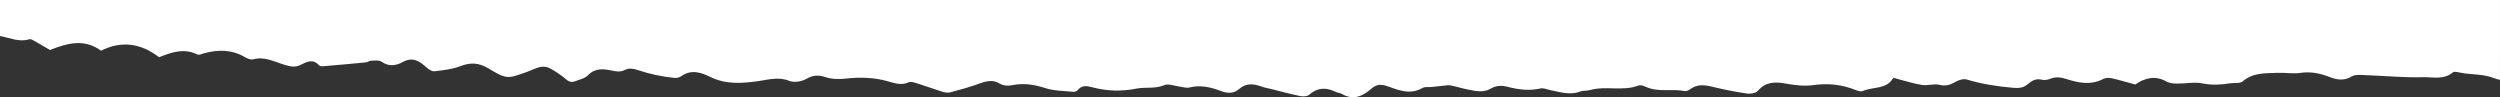 <?xml version="1.0" encoding="UTF-8"?> <svg xmlns="http://www.w3.org/2000/svg" id="_Слой_2" data-name="Слой_2" viewBox="0 0 1440 56.03"><rect x="0" y="0" width="1440" height="56.03" fill="#333333" stroke="none"/><defs><style> .cls-1 { fill: #fff; } </style></defs><g id="_Слой_1-2" data-name="Слой_1"><path class="cls-1" d="M0,0v20.76c5.59.93,10.99,3.74,16.93,1.82.87-.28,2.2.64,3.21,1.2,3.03,1.69,6.02,3.47,8.66,5.01,10.13-4.01,19.76-6.62,29.4.42,11.96-6.06,23.18-4.13,33.45,3.75,7.44-3.02,14.49-5.3,22-1.59.99.49,2.66-.36,3.98-.71,7.97-2.14,15.72-2.19,23.17,2.1,1.49.86,3.55,1.83,5,1.42,6.56-1.84,12.33,1.44,18.11,3.15,3.4,1,6.07,1.61,9.17.07,3.63-1.8,7.22-3.75,10.78.29.47.54,1.76.51,2.64.43,8.05-.68,16.1-1.39,24.14-2.18,1.13-.11,2.22-.97,3.33-.99,2-.03,4.48-.39,5.91.64,4.13,2.97,8.42,2.16,12,.19,5.8-3.2,9.61-.68,13.68,2.97,1.27,1.14,3.17,2.48,4.62,2.31,5.07-.6,10.32-1.14,15.05-2.97,5.75-2.22,10.5-2,15.89,1.2,10.85,6.46,11.01,6.21,22.62,2.06,2.42-.87,4.74-2.15,7.22-2.73,1.61-.38,3.64-.27,5.12.43,2.73,1.28,5.27,3.03,7.74,4.81,2.25,1.62,4.02,4.32,7.33,2.98,2.58-1.05,5.73-1.6,7.52-3.48,4.15-4.36,9.06-3.69,13.73-2.72,2.91.61,5.09,1,7.89-.51,1.71-.92,4.49-.63,6.49.04,7.01,2.37,14.16,3.95,21.48,4.69,1.32.13,2.98-.13,4.02-.89,5.66-4.13,11.38-2.34,16.64.26,9.14,4.52,18.3,3.83,27.95,2.48,5.69-.8,11.57-2.63,17.71-.14,2.8,1.13,7.2.42,9.94-1.16,3.92-2.25,7.02-2.31,11.17-.92,3.62,1.21,7.85,1.19,11.72.76,8.01-.89,15.86-.65,23.64,1.48,4.02,1.1,7.86,2.64,12.23.72,1.6-.7,4.07.31,6.04.91,4.47,1.37,8.84,3.06,13.31,4.43,1.5.46,3.28.79,4.73.4,5.84-1.55,11.68-3.16,17.35-5.25,3.75-1.38,7.38-2,10.81.04,2.69,1.6,5.2,1.55,8.05,1,6.32-1.22,12.34-.22,18.53,1.77,5.15,1.66,10.84,1.59,16.3,2.14.8.08,1.94-.47,2.48-1.11,2.45-2.94,5.32-2.26,8.37-1.47,8.34,2.16,16.62,2.46,25.21.75,5.26-1.05,10.8.25,16.2-2.02,2.45-1.03,5.92.51,8.93.87,1.84.22,3.82.92,5.52.49,6.48-1.65,12.54-.11,18.48,2.14,3.65,1.38,7.22,1.27,9.97-1.14,4.21-3.68,8.39-3.26,13.01-1.55,1.74.64,3.6.92,5.41,1.37,5.64,1.4,11.26,2.95,16.95,4.12,1.64.34,4.02.23,5.15-.76,4.94-4.36,10.03-4.28,15.53-1.56,1.04.51,2.35.5,3.33,1.08,6.62,3.92,12.1,1.28,17.17-3.17,2.87-2.52,5.69-2.46,9.09-1.25,6.53,2.32,13.08,5.04,20.07,1.04,1.48-.85,3.65-.43,5.49-.62,2.23-.23,4.46-.51,6.7-.72,1.35-.13,2.77-.45,4.06-.19,3.2.62,6.32,1.65,9.52,2.28,4.53.9,9.25,2.15,13.54-.37,3.36-1.97,6.52-1.96,10.07-1.03,6.13,1.61,12.29,2.29,18.64.89,1.86-.41,4.03.65,6.05,1.03,5.6,1.07,11.12,2.99,16.92.73,1.69-.66,3.74-.3,5.51-.82,9.15-2.64,18.84.86,27.94-2.62,1.13-.43,2.85.05,4.06.63,7.29,3.5,15.2,1.01,22.68,2.57.96.2,2.3-.53,3.21-1.19,4.05-2.94,8.26-2.38,12.76-1.29,6.57,1.59,13.21,2.91,19.89,3.88,2.03.29,5.07-.23,6.28-1.62,4.57-5.25,9.85-5.2,15.94-4.12,5.18.92,10.66,1.63,15.8.9,8.57-1.22,16.63-.36,24.6,2.83,1.24.5,2.92,1.02,4,.56,6.11-2.61,13.92-.84,17.62-7.62,6,1.55,11.12,3.23,16.37,4.11,3.3.55,6.96-.84,10.15-.06,3.6.88,6.22.09,9.22-1.66,1.89-1.1,4.67-1.97,6.6-1.39,8.73,2.64,17.58,3.97,26.64,4.76,3.34.29,5.98.06,8.41-2.04,2.44-2.1,4.86-3.5,8.28-2.59,1.45.39,3.28,0,4.74-.57,3.01-1.15,5.77-.96,8.85.02,7.18,2.29,14.44,3.91,21.75.06,1.33-.7,3.28-.71,4.79-.37,4.53,1.01,8.98,2.35,13.54,3.58,5.68-3.83,11.56-5.37,18.1-1.64,1.71.97,4.02,1.11,6.06,1.13,4.87.05,9.9-1.06,14.56-.11,5.44,1.11,10.57.78,15.86-.05,2.48-.38,5.7.25,7.32-1.13,5.98-5.1,12.99-4.61,19.88-4.9,4.42-.18,8.93.65,13.27.03,6.01-.87,11.42.21,16.98,2.4,4.05,1.6,8.29,2.3,12.65-.35,1.95-1.18,4.92-.87,7.4-.79,11.25.4,22.5,1.54,33.73,1.22,5.62-.16,11.88,1.66,17.1-2.74.81-.68,2.74-.19,4.09.08,6.55,1.34,13.29.65,19.83,3.24,1.04.41,2.14.73,3.27.97V0H0Z"></path></g></svg> 